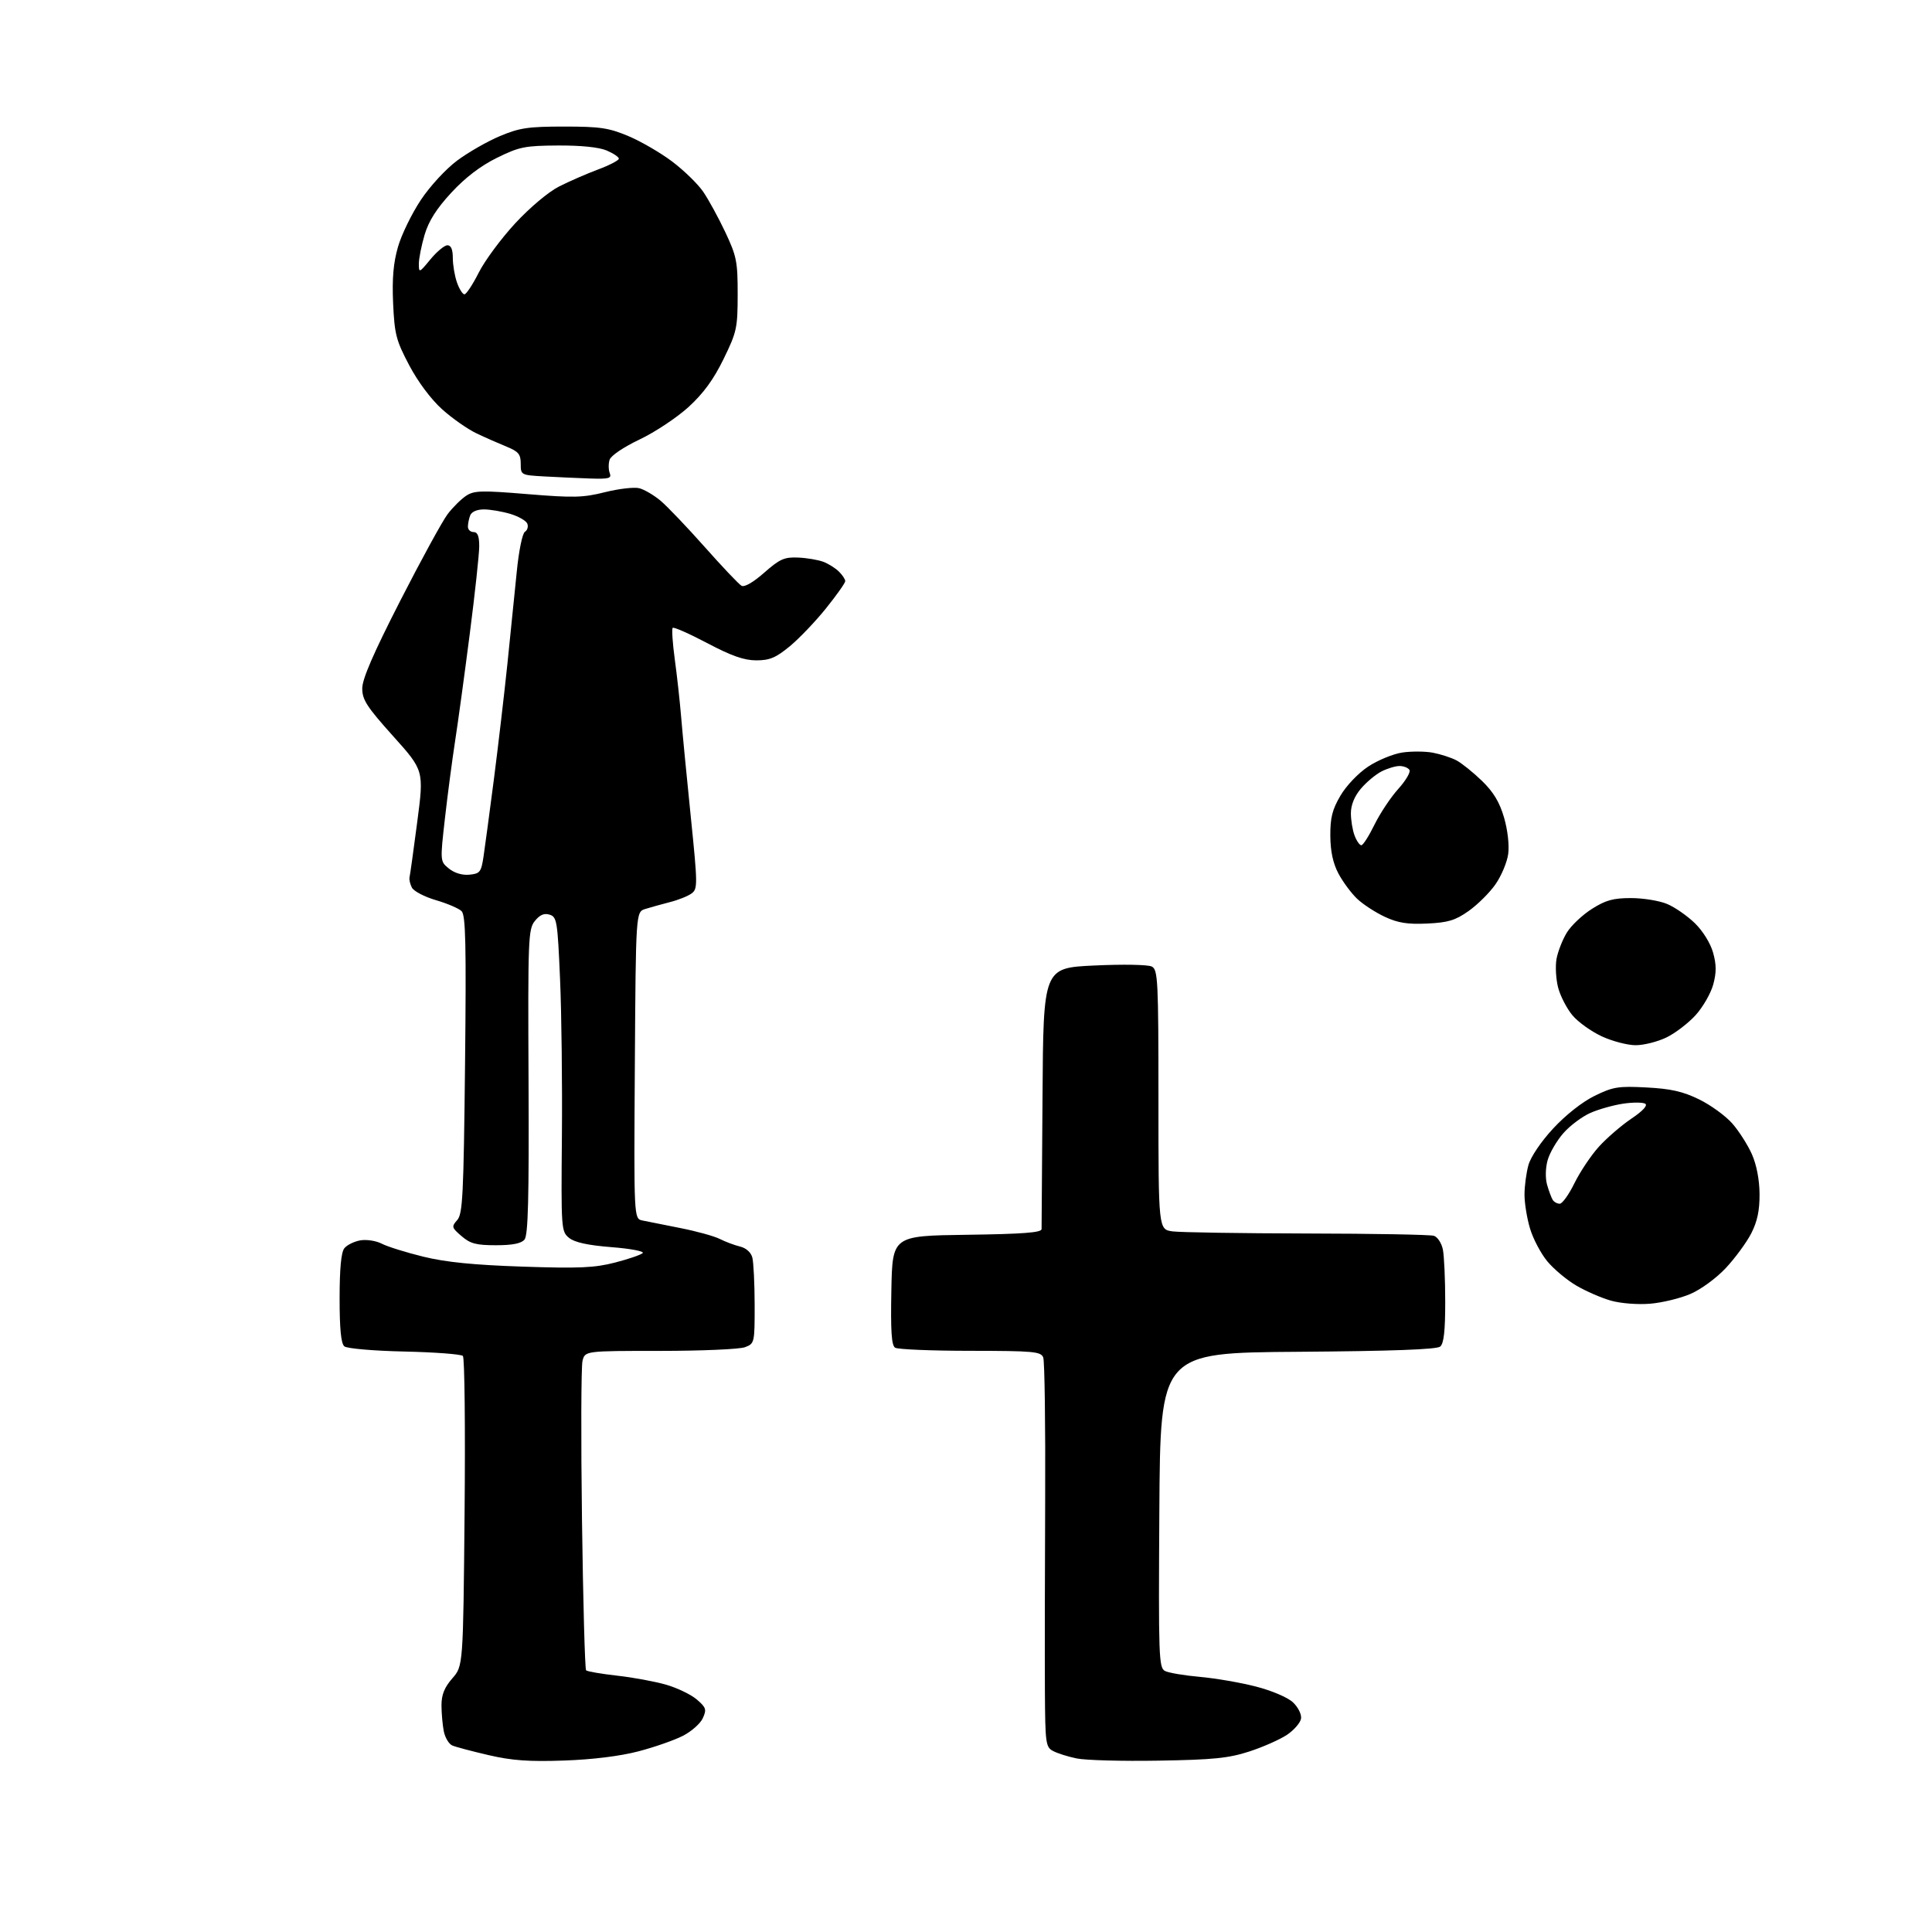 <?xml version="1.0" encoding="UTF-8" standalone="no"?>
<svg 
  version="1.1" 
  xmlns="http://www.w3.org/2000/svg" 
  xmlns:xlink="http://www.w3.org/1999/xlink" 
  xmlns:svg="http://www.w3.org/2000/svg"
  xmlns:rdf="http://www.w3.org/1999/02/22-rdf-syntax-ns#"
  xmlns:cc="http://creativecommons.org/ns#"
  xmlns:dc="http://purl.org/dc/elements/1.1/"
  viewBox="0 0 512 512"
  width="512"
  height="512"
>
<style>svg {background-color: white; }</style>"
<path stroke="none" fill="black" fill-rule="evenodd" d="M149.50,466.56C140.19,466.89 135.71,466.57 129.50,465.13C125.10,464.11 120.76,462.96 119.86,462.57C118.96,462.19 117.95,460.49 117.61,458.81C117.28,457.13 117.00,454.02 117.00,451.91C117.00,449.11 117.78,447.18 119.87,444.78C122.74,441.50 122.74,441.50 123.12,400.84C123.33,378.47 123.13,359.80 122.67,359.34C122.21,358.88 115.24,358.35 107.18,358.17C98.97,357.99 91.96,357.38 91.26,356.80C90.38,356.07 90.00,352.24 90.00,344.07C90.00,336.23 90.41,331.86 91.25,330.81C91.94,329.94 93.84,329.00 95.48,328.71C97.13,328.42 99.69,328.82 101.19,329.60C102.70,330.38 107.65,331.92 112.21,333.04C118.19,334.50 125.51,335.23 138.50,335.67C153.49,336.17 157.58,335.99 162.99,334.59C166.56,333.67 169.86,332.54 170.33,332.07C170.79,331.61 167.07,330.90 162.06,330.51C155.78,330.01 152.29,329.25 150.82,328.06C148.74,326.37 148.69,325.78 148.91,301.13C149.03,287.26 148.82,268.53 148.42,259.48C147.76,244.12 147.58,243.00 145.67,242.40C144.22,241.94 143.08,242.42 141.75,244.06C139.99,246.23 139.89,248.63 140.07,286.68C140.21,317.66 139.96,327.34 139.00,328.50C138.13,329.54 135.84,330.00 131.43,330.00C126.20,330.00 124.63,329.59 122.32,327.59C119.69,325.34 119.62,325.08 121.16,323.34C122.62,321.72 122.86,316.88 123.24,282.15C123.58,250.26 123.41,242.56 122.33,241.47C121.60,240.74 118.53,239.43 115.52,238.55C112.51,237.67 109.65,236.18 109.16,235.23C108.67,234.28 108.39,233.05 108.53,232.50C108.67,231.95 109.59,225.36 110.57,217.85C112.36,204.19 112.36,204.19 104.18,195.08C97.21,187.31 96.00,185.45 96.00,182.44C96.00,179.94 98.94,173.16 106.07,159.21C111.61,148.37 117.27,138.03 118.64,136.23C120.01,134.43 122.22,132.25 123.54,131.38C125.66,129.99 127.60,129.94 139.83,130.95C151.99,131.95 154.53,131.89 160.33,130.43C163.97,129.52 168.05,129.05 169.40,129.38C170.74,129.72 173.30,131.22 175.07,132.71C176.84,134.20 182.10,139.71 186.76,144.96C191.42,150.21 195.80,154.83 196.50,155.23C197.27,155.68 199.60,154.34 202.52,151.77C206.65,148.14 207.85,147.60 211.51,147.76C213.83,147.86 216.84,148.37 218.21,148.89C219.57,149.41 221.43,150.58 222.34,151.49C223.26,152.40 224.00,153.53 224.00,154.01C224.00,154.48 221.72,157.71 218.93,161.18C216.15,164.65 211.82,169.18 209.33,171.25C205.61,174.31 203.99,175.00 200.43,175.00C197.20,175.00 193.86,173.83 187.44,170.44C182.68,167.93 178.56,166.11 178.27,166.39C177.99,166.68 178.24,170.42 178.82,174.70C179.41,178.99 180.17,185.88 180.51,190.00C180.85,194.12 182.00,206.05 183.07,216.50C184.90,234.45 184.91,235.57 183.28,236.77C182.34,237.47 179.75,238.51 177.53,239.07C175.31,239.64 172.38,240.46 171.00,240.89C168.50,241.67 168.50,241.67 168.24,282.31C167.98,322.96 167.98,322.96 170.24,323.44C171.48,323.70 175.99,324.60 180.26,325.44C184.53,326.28 189.26,327.58 190.76,328.34C192.27,329.10 194.68,330.00 196.13,330.35C197.71,330.73 199.00,331.88 199.37,333.24C199.70,334.48 199.98,340.12 199.99,345.77C200.00,355.89 199.96,356.06 197.43,357.02C196.02,357.56 185.91,358.00 174.95,358.00C155.04,358.00 155.04,358.00 154.37,360.65C154.01,362.11 153.94,381.03 154.23,402.69C154.52,424.36 155.01,442.34 155.32,442.65C155.62,442.96 159.33,443.59 163.56,444.07C167.79,444.54 173.65,445.63 176.59,446.48C179.53,447.34 183.17,449.10 184.68,450.40C187.13,452.51 187.30,453.04 186.25,455.34C185.61,456.76 183.23,458.86 180.96,460.02C178.69,461.18 173.39,463.03 169.17,464.13C164.35,465.39 157.04,466.30 149.50,466.56zM307.00,466.59C297.38,466.76 287.61,466.49 285.30,466.00C282.98,465.52 280.17,464.63 279.05,464.02C277.13,463.00 276.99,461.97 276.91,448.21C276.86,440.12 276.89,417.30 276.98,397.50C277.07,377.70 276.84,360.71 276.47,359.75C275.85,358.17 273.96,358.00 257.14,357.98C246.89,357.98 237.92,357.60 237.22,357.16C236.26,356.55 236.01,352.79 236.22,341.92C236.50,327.50 236.50,327.50 256.25,327.23C271.03,327.03 276.01,326.65 276.03,325.73C276.05,325.05 276.16,309.20 276.28,290.50C276.50,256.50 276.50,256.50 290.00,255.87C297.64,255.51 304.26,255.63 305.25,256.15C306.86,257.00 307.00,259.72 307.00,291.45C307.00,325.82 307.00,325.82 310.75,326.33C312.81,326.60 328.84,326.85 346.37,326.89C363.90,326.92 379.04,327.19 380.00,327.50C380.97,327.81 382.04,329.45 382.38,331.15C382.72,332.86 383.00,339.09 383.00,345.00C383.00,352.76 382.63,356.06 381.66,356.86C380.75,357.62 368.76,358.06 343.91,358.24C307.50,358.50 307.50,358.50 307.24,400.21C307.00,439.17 307.09,441.98 308.74,442.83C309.71,443.32 313.88,444.03 318.00,444.39C322.12,444.76 328.81,445.91 332.86,446.96C337.05,448.04 341.27,449.84 342.65,451.14C344.01,452.42 344.95,454.31 344.79,455.43C344.63,456.53 342.96,458.46 341.09,459.73C339.21,460.99 334.71,462.98 331.09,464.16C325.59,465.94 321.61,466.35 307.00,466.59zM437.29,345.50C434.03,345.77 429.50,345.42 426.93,344.69C424.42,343.98 420.29,342.19 417.75,340.70C415.22,339.22 411.75,336.31 410.04,334.25C408.34,332.19 406.28,328.28 405.47,325.57C404.66,322.86 404.00,318.81 404.01,316.57C404.01,314.33 404.48,310.82 405.05,308.76C405.66,306.58 408.39,302.53 411.62,299.05C414.92,295.48 419.33,292.01 422.59,290.41C427.48,288.02 428.87,287.79 436.37,288.19C442.82,288.53 445.98,289.25 450.29,291.35C453.36,292.85 457.31,295.73 459.08,297.74C460.84,299.75 463.18,303.42 464.27,305.88C465.51,308.69 466.27,312.63 466.30,316.43C466.32,320.83 465.71,323.71 464.08,326.89C462.83,329.31 459.81,333.42 457.37,336.03C454.89,338.69 450.76,341.72 448.00,342.90C445.29,344.07 440.47,345.24 437.29,345.50zM413.35,319.00C414.03,319.00 415.79,316.54 417.26,313.53C418.74,310.53 421.64,306.19 423.71,303.90C425.78,301.61 429.65,298.27 432.31,296.47C435.33,294.45 436.72,292.95 436.01,292.50C435.37,292.11 432.75,292.10 430.18,292.48C427.61,292.86 423.70,293.95 421.50,294.92C419.30,295.88 416.06,298.30 414.30,300.31C412.55,302.31 410.67,305.54 410.13,307.49C409.56,309.56 409.50,312.27 410.00,313.99C410.46,315.61 411.13,317.40 411.48,317.97C411.83,318.54 412.67,319.00 413.35,319.00zM433.43,276.99C431.27,276.98 427.23,275.92 424.46,274.63C421.69,273.34 418.21,270.85 416.74,269.10C415.26,267.34 413.55,264.06 412.94,261.80C412.34,259.53 412.14,256.07 412.50,254.09C412.87,252.12 414.10,248.98 415.24,247.13C416.38,245.27 419.36,242.46 421.85,240.88C425.52,238.55 427.52,238.00 432.23,238.00C435.44,238.00 439.74,238.70 441.78,239.55C443.83,240.40 447.14,242.70 449.15,244.65C451.28,246.73 453.29,249.97 453.98,252.44C454.88,255.63 454.89,257.70 454.03,260.89C453.40,263.21 451.31,266.86 449.38,269.00C447.45,271.13 443.96,273.81 441.62,274.94C439.28,276.07 435.60,277.00 433.43,276.99zM378.21,244.75C373.03,244.99 370.47,244.59 367.00,242.97C364.52,241.82 361.22,239.67 359.66,238.19C358.10,236.71 355.87,233.70 354.70,231.50C353.25,228.76 352.58,225.61 352.55,221.50C352.52,216.72 353.06,214.55 355.23,210.86C356.78,208.22 359.95,204.89 362.58,203.15C365.12,201.47 369.18,199.80 371.60,199.43C374.01,199.07 377.66,199.09 379.71,199.47C381.76,199.86 384.57,200.77 385.97,201.50C387.36,202.24 390.40,204.68 392.73,206.93C395.79,209.90 397.40,212.58 398.59,216.66C399.55,219.97 400.00,223.94 399.69,226.31C399.39,228.52 397.86,232.16 396.29,234.39C394.73,236.62 391.52,239.79 389.18,241.44C385.66,243.92 383.75,244.49 378.21,244.75zM124.41,231.80C127.20,231.53 127.52,231.11 128.14,227.00C128.51,224.53 129.75,215.30 130.89,206.50C132.02,197.70 133.63,183.97 134.46,176.00C135.28,168.03 136.40,157.04 136.94,151.59C137.48,146.02 138.44,141.35 139.10,140.94C139.76,140.53 140.05,139.57 139.75,138.79C139.45,138.01 137.42,136.84 135.24,136.19C133.05,135.54 129.91,135.00 128.24,135.00C126.40,135.00 124.98,135.62 124.61,136.58C124.27,137.45 124.00,138.80 124.00,139.58C124.00,140.36 124.67,141.00 125.50,141.00C126.57,141.00 127.00,142.08 127.00,144.75C127.00,146.82 125.87,157.28 124.49,168.00C123.11,178.73 121.36,191.55 120.59,196.50C119.83,201.45 118.62,210.62 117.91,216.89C116.62,228.28 116.62,228.28 118.98,230.19C120.45,231.37 122.51,231.99 124.41,231.80zM360.77,224.00C361.22,224.00 362.79,221.54 364.26,218.53C365.74,215.53 368.57,211.27 370.56,209.07C372.54,206.87 373.88,204.61 373.52,204.04C373.17,203.47 371.99,203.00 370.89,203.00C369.80,203.00 367.63,203.66 366.07,204.46C364.51,205.27 362.06,207.33 360.62,209.04C358.93,211.05 358.00,213.35 358.00,215.51C358.00,217.36 358.44,220.02 358.98,221.43C359.51,222.85 360.32,224.00 360.77,224.00zM156.36,126.81C153.14,126.70 147.69,126.45 144.25,126.26C138.05,125.91 138.00,125.88 138.00,122.90C138.00,120.37 137.41,119.66 134.25,118.37C132.19,117.53 128.60,115.95 126.27,114.84C123.94,113.74 119.84,110.87 117.16,108.46C114.21,105.80 110.77,101.20 108.44,96.79C104.97,90.20 104.56,88.62 104.18,80.39C103.89,73.76 104.24,69.69 105.48,65.39C106.42,62.15 109.14,56.58 111.52,53.00C113.97,49.32 118.16,44.78 121.17,42.54C124.10,40.36 129.20,37.44 132.50,36.06C137.68,33.88 140.00,33.54 149.50,33.54C159.00,33.54 161.32,33.88 166.51,36.06C169.82,37.44 175.06,40.49 178.15,42.82C181.25,45.16 184.93,48.74 186.34,50.79C187.74,52.83 190.38,57.65 192.20,61.50C195.21,67.89 195.50,69.32 195.49,78.00C195.48,86.92 195.26,87.96 191.76,95.13C189.11,100.56 186.43,104.24 182.46,107.87C179.38,110.67 173.56,114.54 169.51,116.46C165.26,118.48 161.90,120.75 161.55,121.84C161.22,122.87 161.24,124.46 161.58,125.36C162.13,126.78 161.42,126.97 156.36,126.81zM123.08,78.00C123.57,78.00 125.28,75.41 126.88,72.23C128.48,69.06 132.83,63.19 136.54,59.18C140.41,55.00 145.36,50.84 148.13,49.44C150.78,48.09 155.44,46.06 158.48,44.92C161.52,43.79 164.00,42.49 164.00,42.05C164.00,41.61 162.54,40.63 160.75,39.87C158.71,39.01 153.90,38.52 147.86,38.56C139.10,38.61 137.64,38.90 131.70,41.82C127.35,43.97 123.33,47.03 119.62,51.04C115.68,55.30 113.62,58.55 112.53,62.20C111.69,65.04 111.00,68.51 111.00,69.91C111.00,72.38 111.09,72.35 114.07,68.73C115.76,66.68 117.79,65.00 118.57,65.00C119.53,65.00 120.00,66.11 120.00,68.35C120.00,70.19 120.49,73.12 121.10,74.85C121.70,76.58 122.60,78.00 123.08,78.00z" />

</svg>